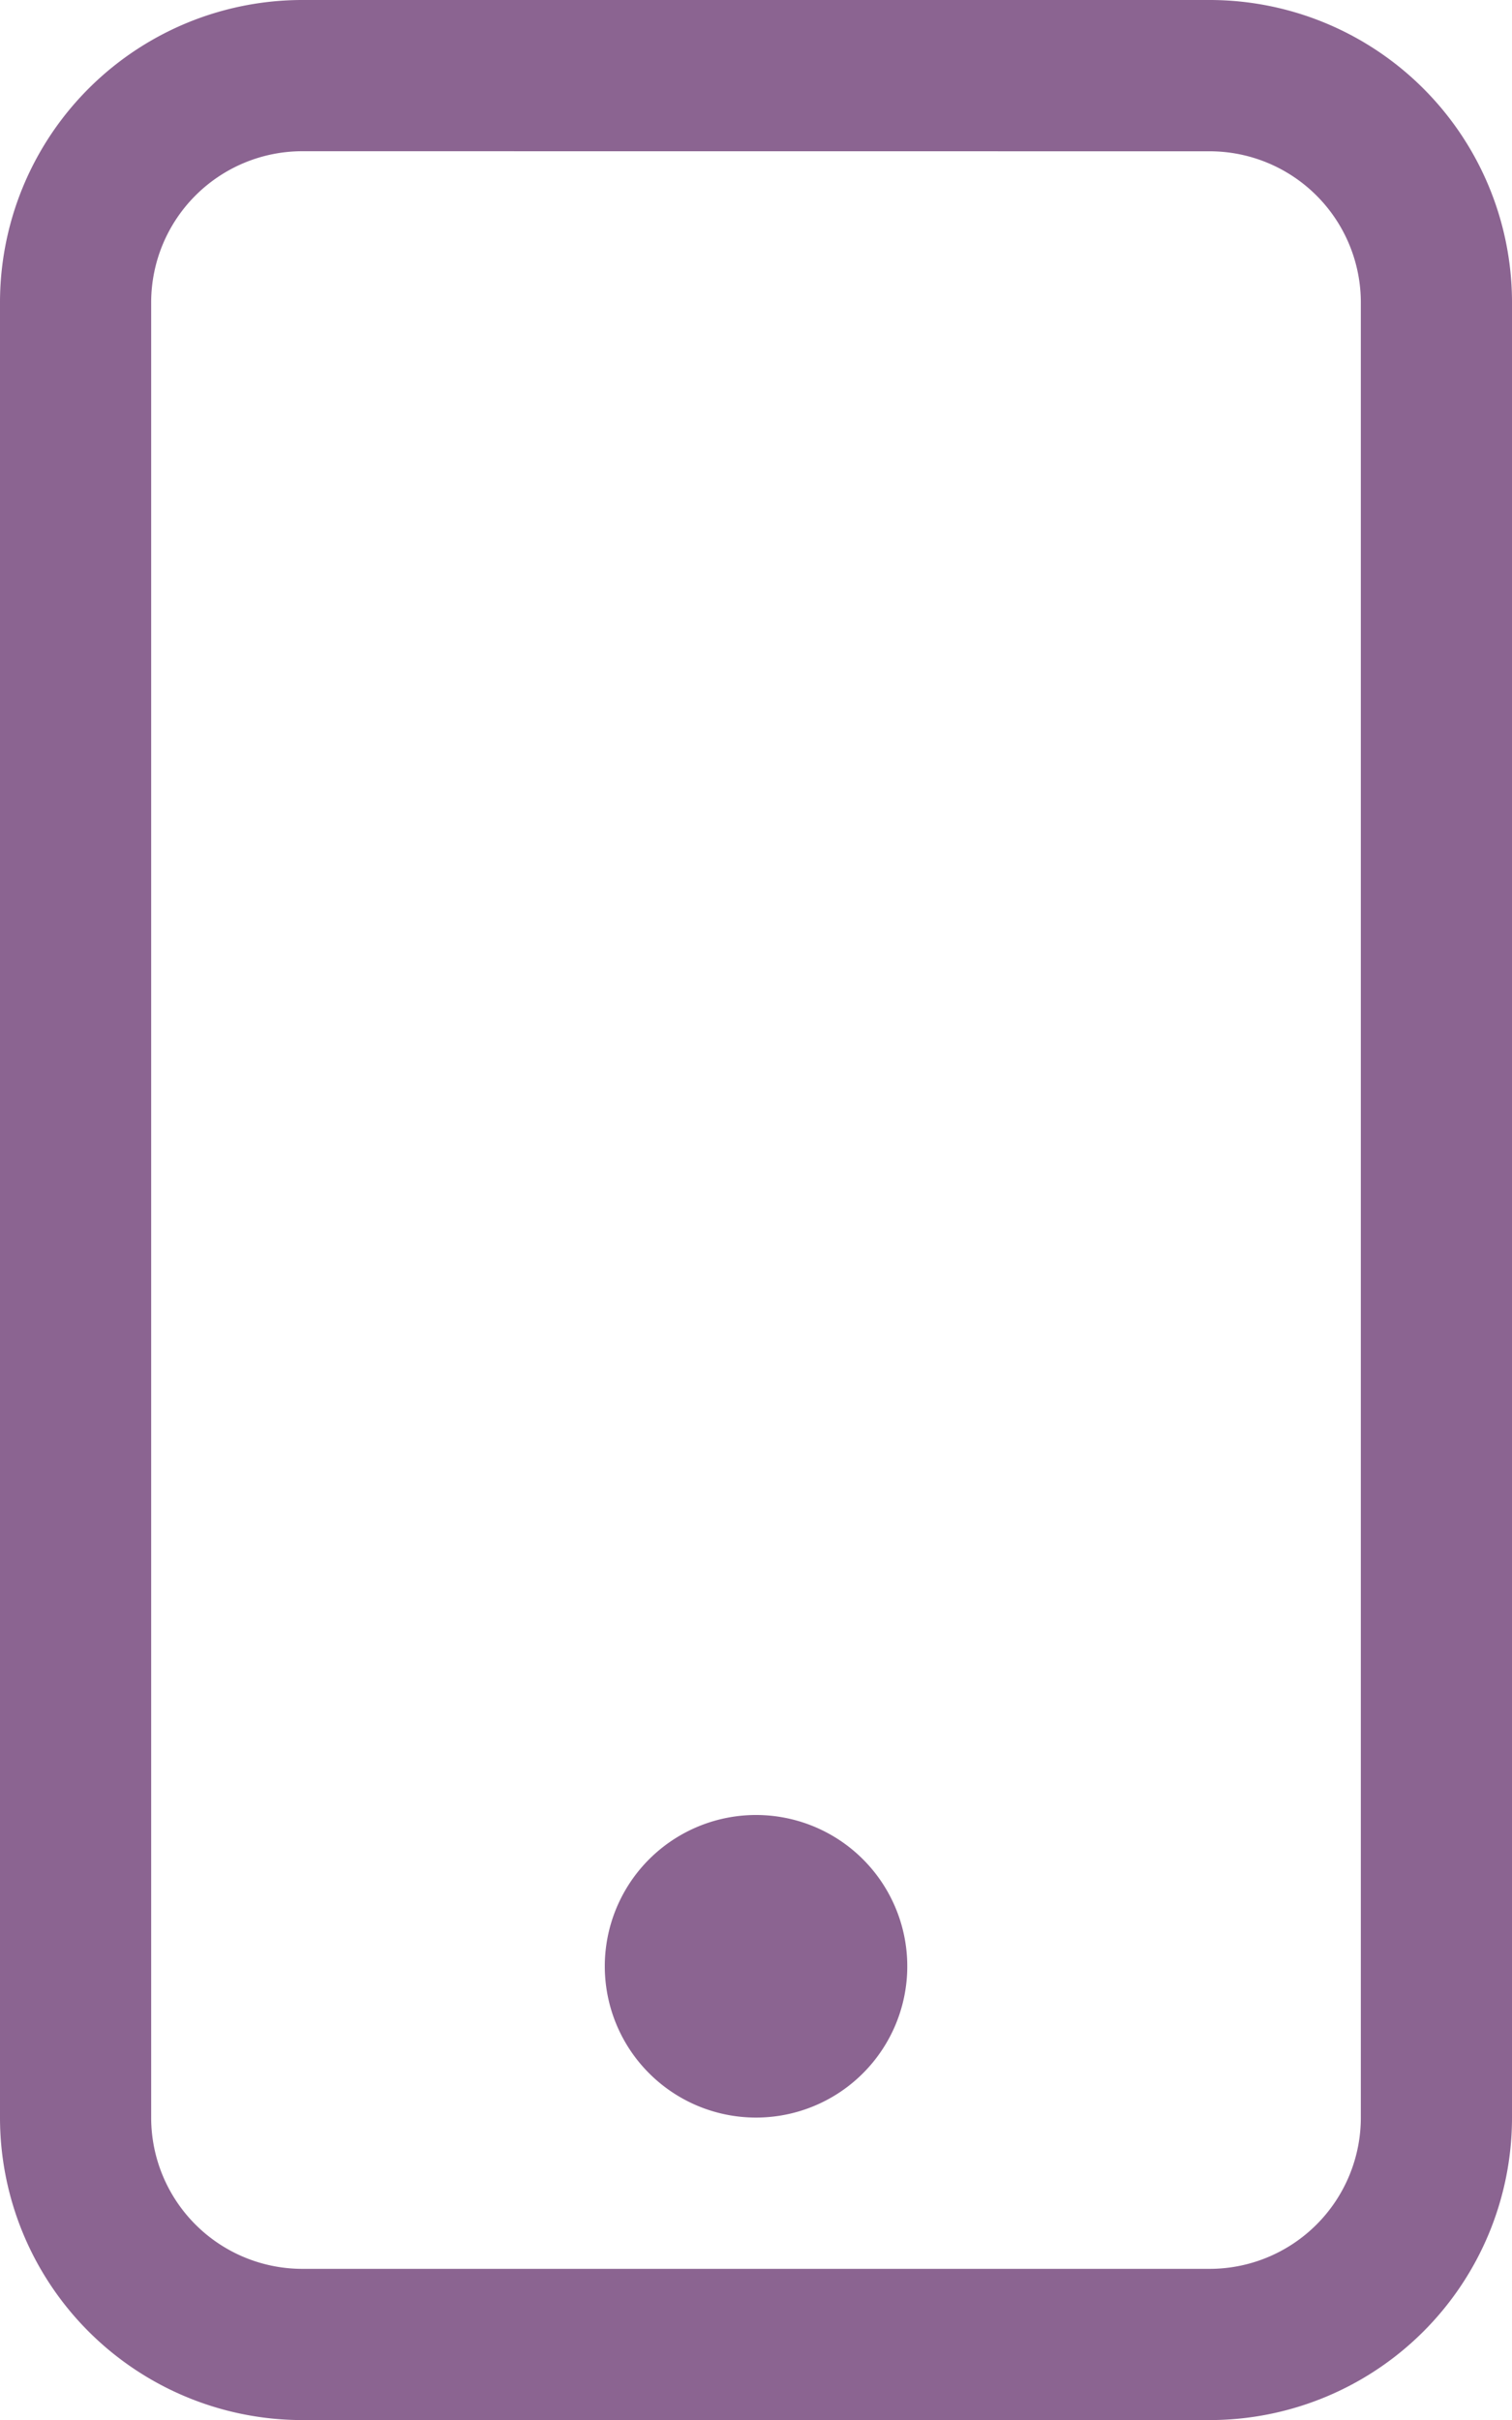 <svg xmlns="http://www.w3.org/2000/svg" width="20.605" height="32.969" viewBox="0 0 20.605 32.969">
  <g id="ico_app" transform="translate(-36)">
    <g id="Grupo_943" data-name="Grupo 943" transform="translate(36)">
      <path id="Trazado_524" data-name="Trazado 524" d="M52.484,2.061a2.061,2.061,0,0,1,2.061,2.061V28.848a2.061,2.061,0,0,1-2.061,2.061H40.121a2.061,2.061,0,0,1-2.061-2.061V4.121a2.061,2.061,0,0,1,2.061-2.061ZM40.121,0A4.121,4.121,0,0,0,36,4.121V28.848a4.121,4.121,0,0,0,4.121,4.121H52.484a4.121,4.121,0,0,0,4.121-4.121V4.121A4.121,4.121,0,0,0,52.484,0Z" transform="translate(-36)" fill="#8b6491"/>
      <path id="Trazado_525" data-name="Trazado 525" d="M86.061,148.121A2.061,2.061,0,1,0,84,146.061,2.061,2.061,0,0,0,86.061,148.121Z" transform="translate(-75.758 -119.273)" fill="#8b6491"/>
    </g>
  </g>
</svg>
